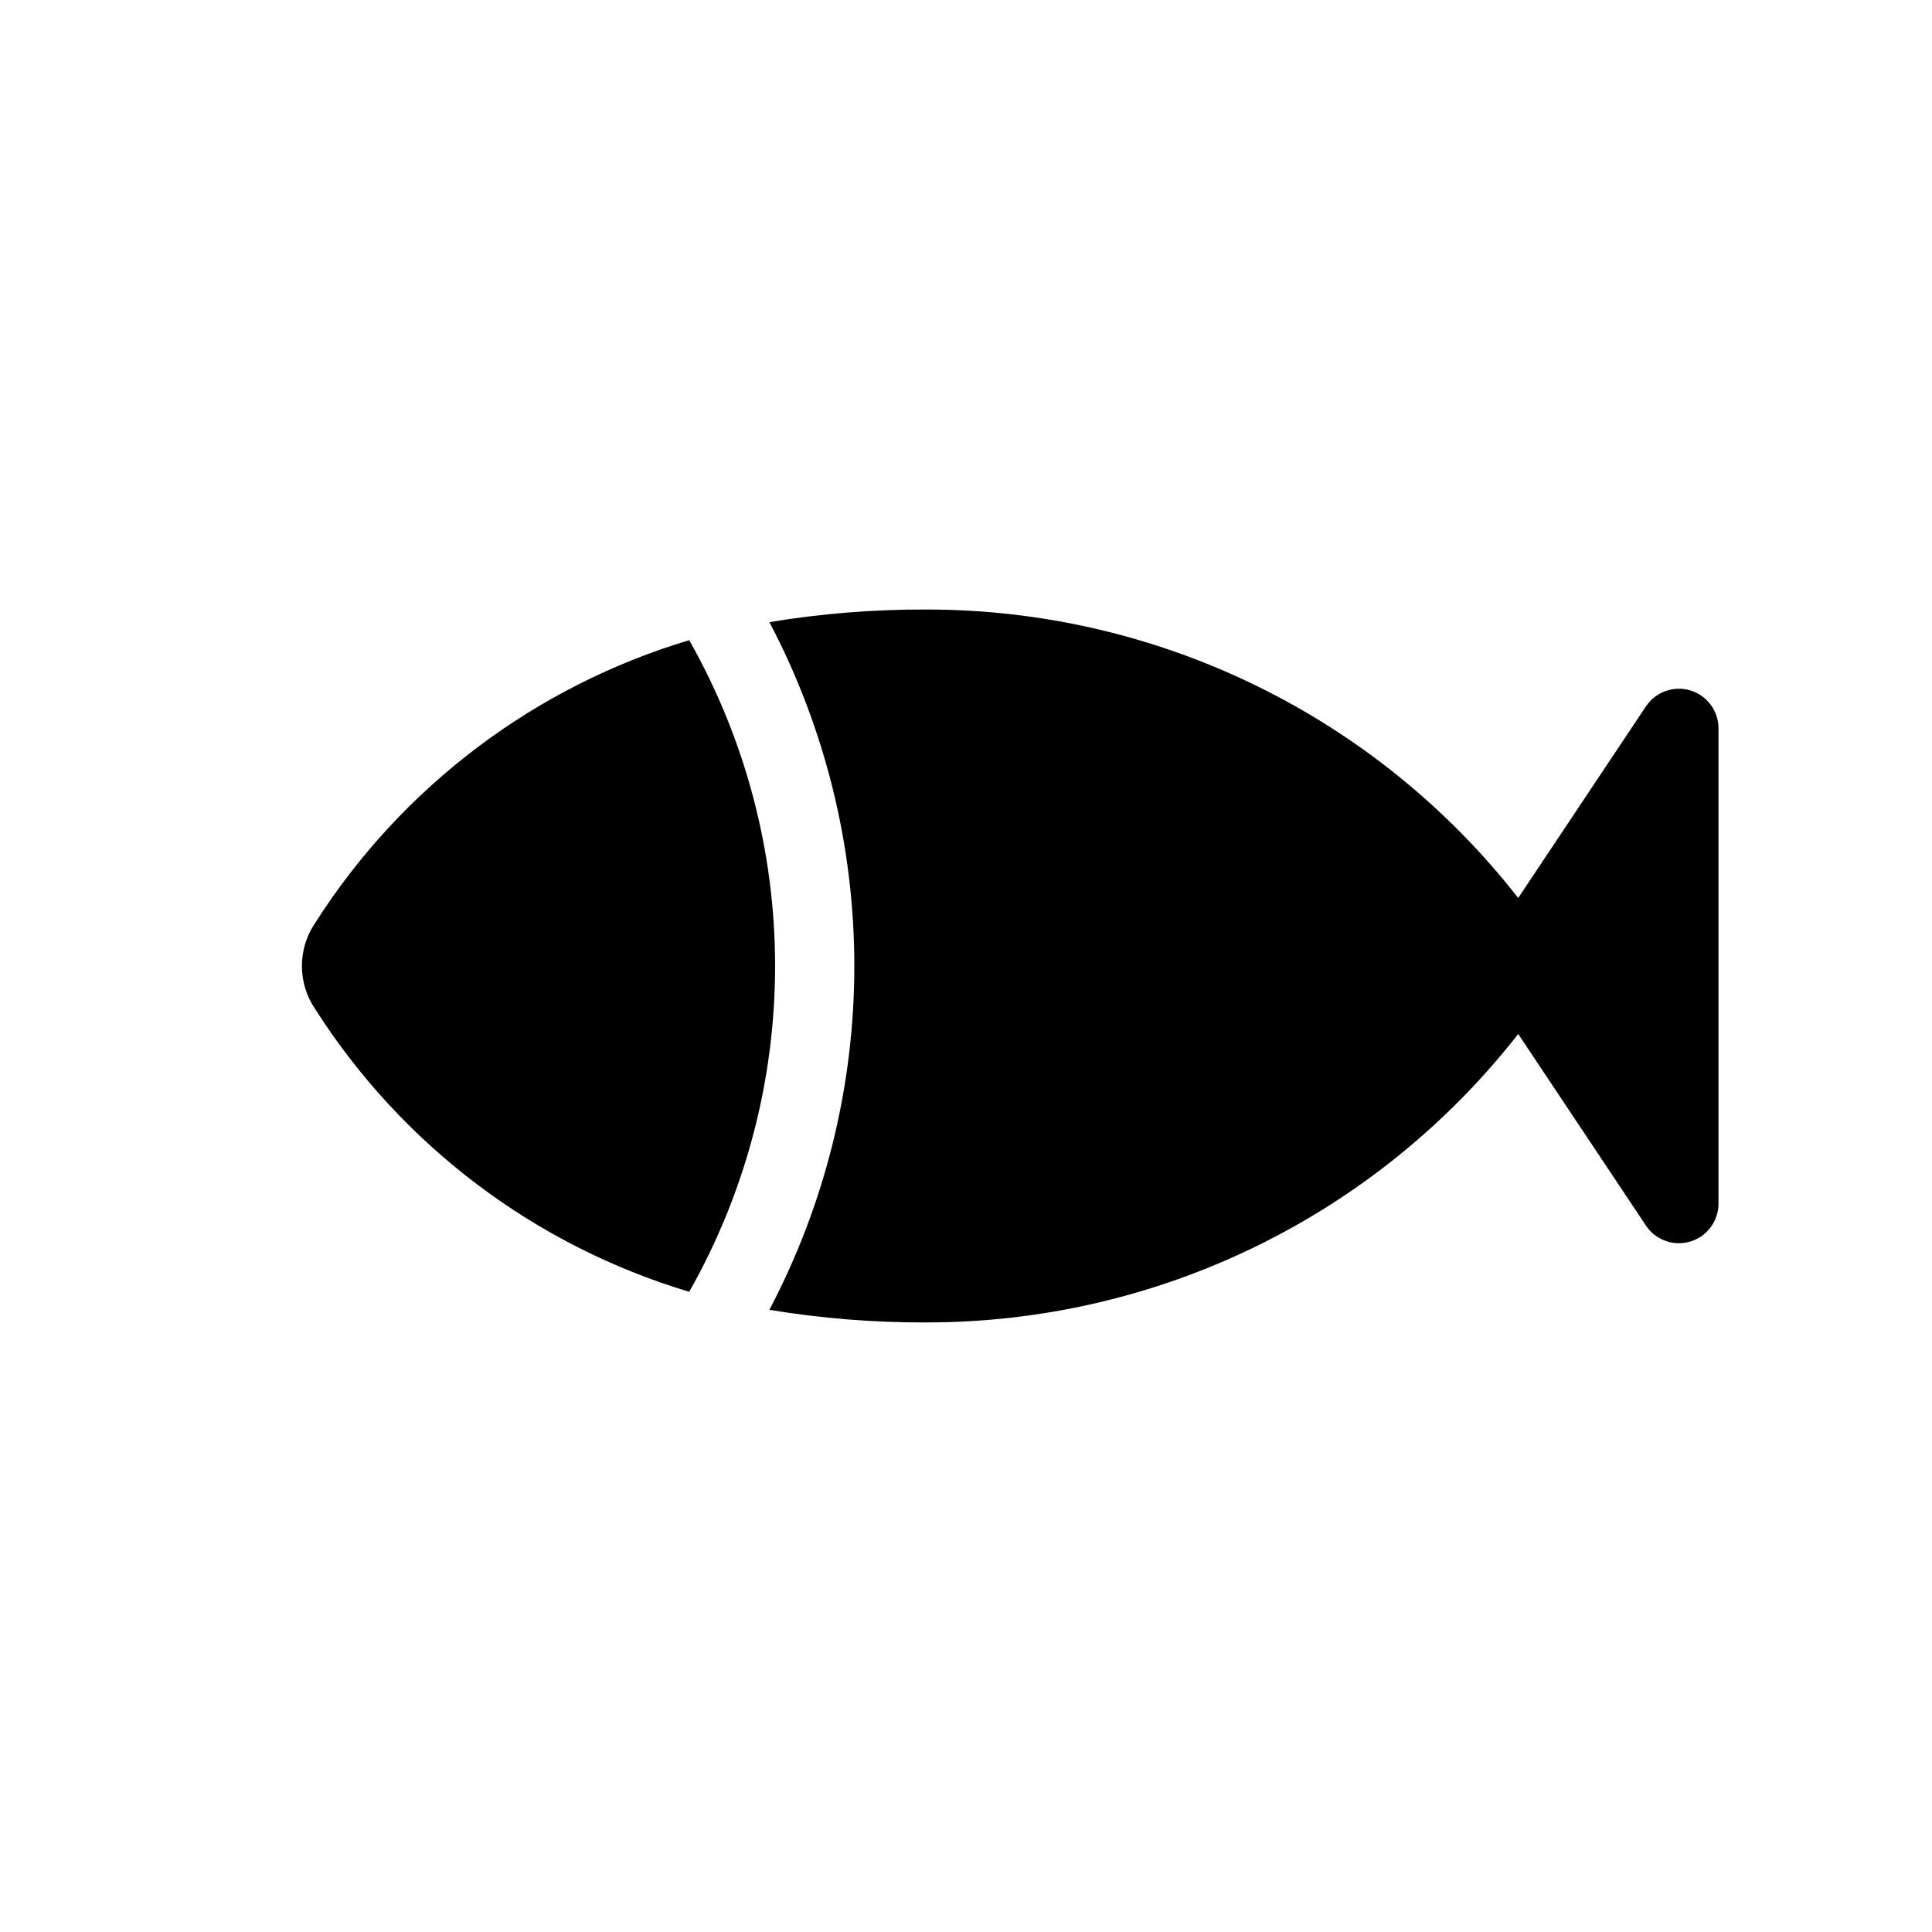 <?xml version="1.0" encoding="UTF-8"?>
<!-- Uploaded to: ICON Repo, www.iconrepo.com, Generator: ICON Repo Mixer Tools -->
<svg fill="#000000" width="800px" height="800px" version="1.1" viewBox="144 144 512 512" xmlns="http://www.w3.org/2000/svg">
 <path d="m599.42 337.02v125.95c0 4.621-3.023 8.703-7.449 10.043-0.988 0.301-2.016 0.453-3.047 0.453-3.508-0.004-6.785-1.758-8.73-4.676l-33.852-50.777c-18.613 23.828-42.41 43.098-69.59 56.344-27.176 13.246-57.02 20.117-87.25 20.098-13.938 0.055-27.855-1.062-41.605-3.344 14.785-28.098 22.508-59.371 22.508-91.117 0-31.75-7.723-63.023-22.508-91.121 13.75-2.277 27.668-3.398 41.605-3.344 30.23-0.02 60.074 6.856 87.25 20.102 27.18 13.246 50.977 32.512 69.59 56.34l33.852-50.777c2.566-3.848 7.348-5.562 11.773-4.223 4.426 1.34 7.453 5.422 7.453 10.047zm-272.77-23.367c-40.918 12.254-76.066 38.801-99.043 74.805-2.344 3.394-3.598 7.418-3.598 11.539 0 4.125 1.254 8.148 3.598 11.539 22.977 36.004 58.129 62.551 99.043 74.801 14.918-26.332 22.758-56.078 22.758-86.34 0-30.266-7.84-60.012-22.758-86.344z"/>
</svg>